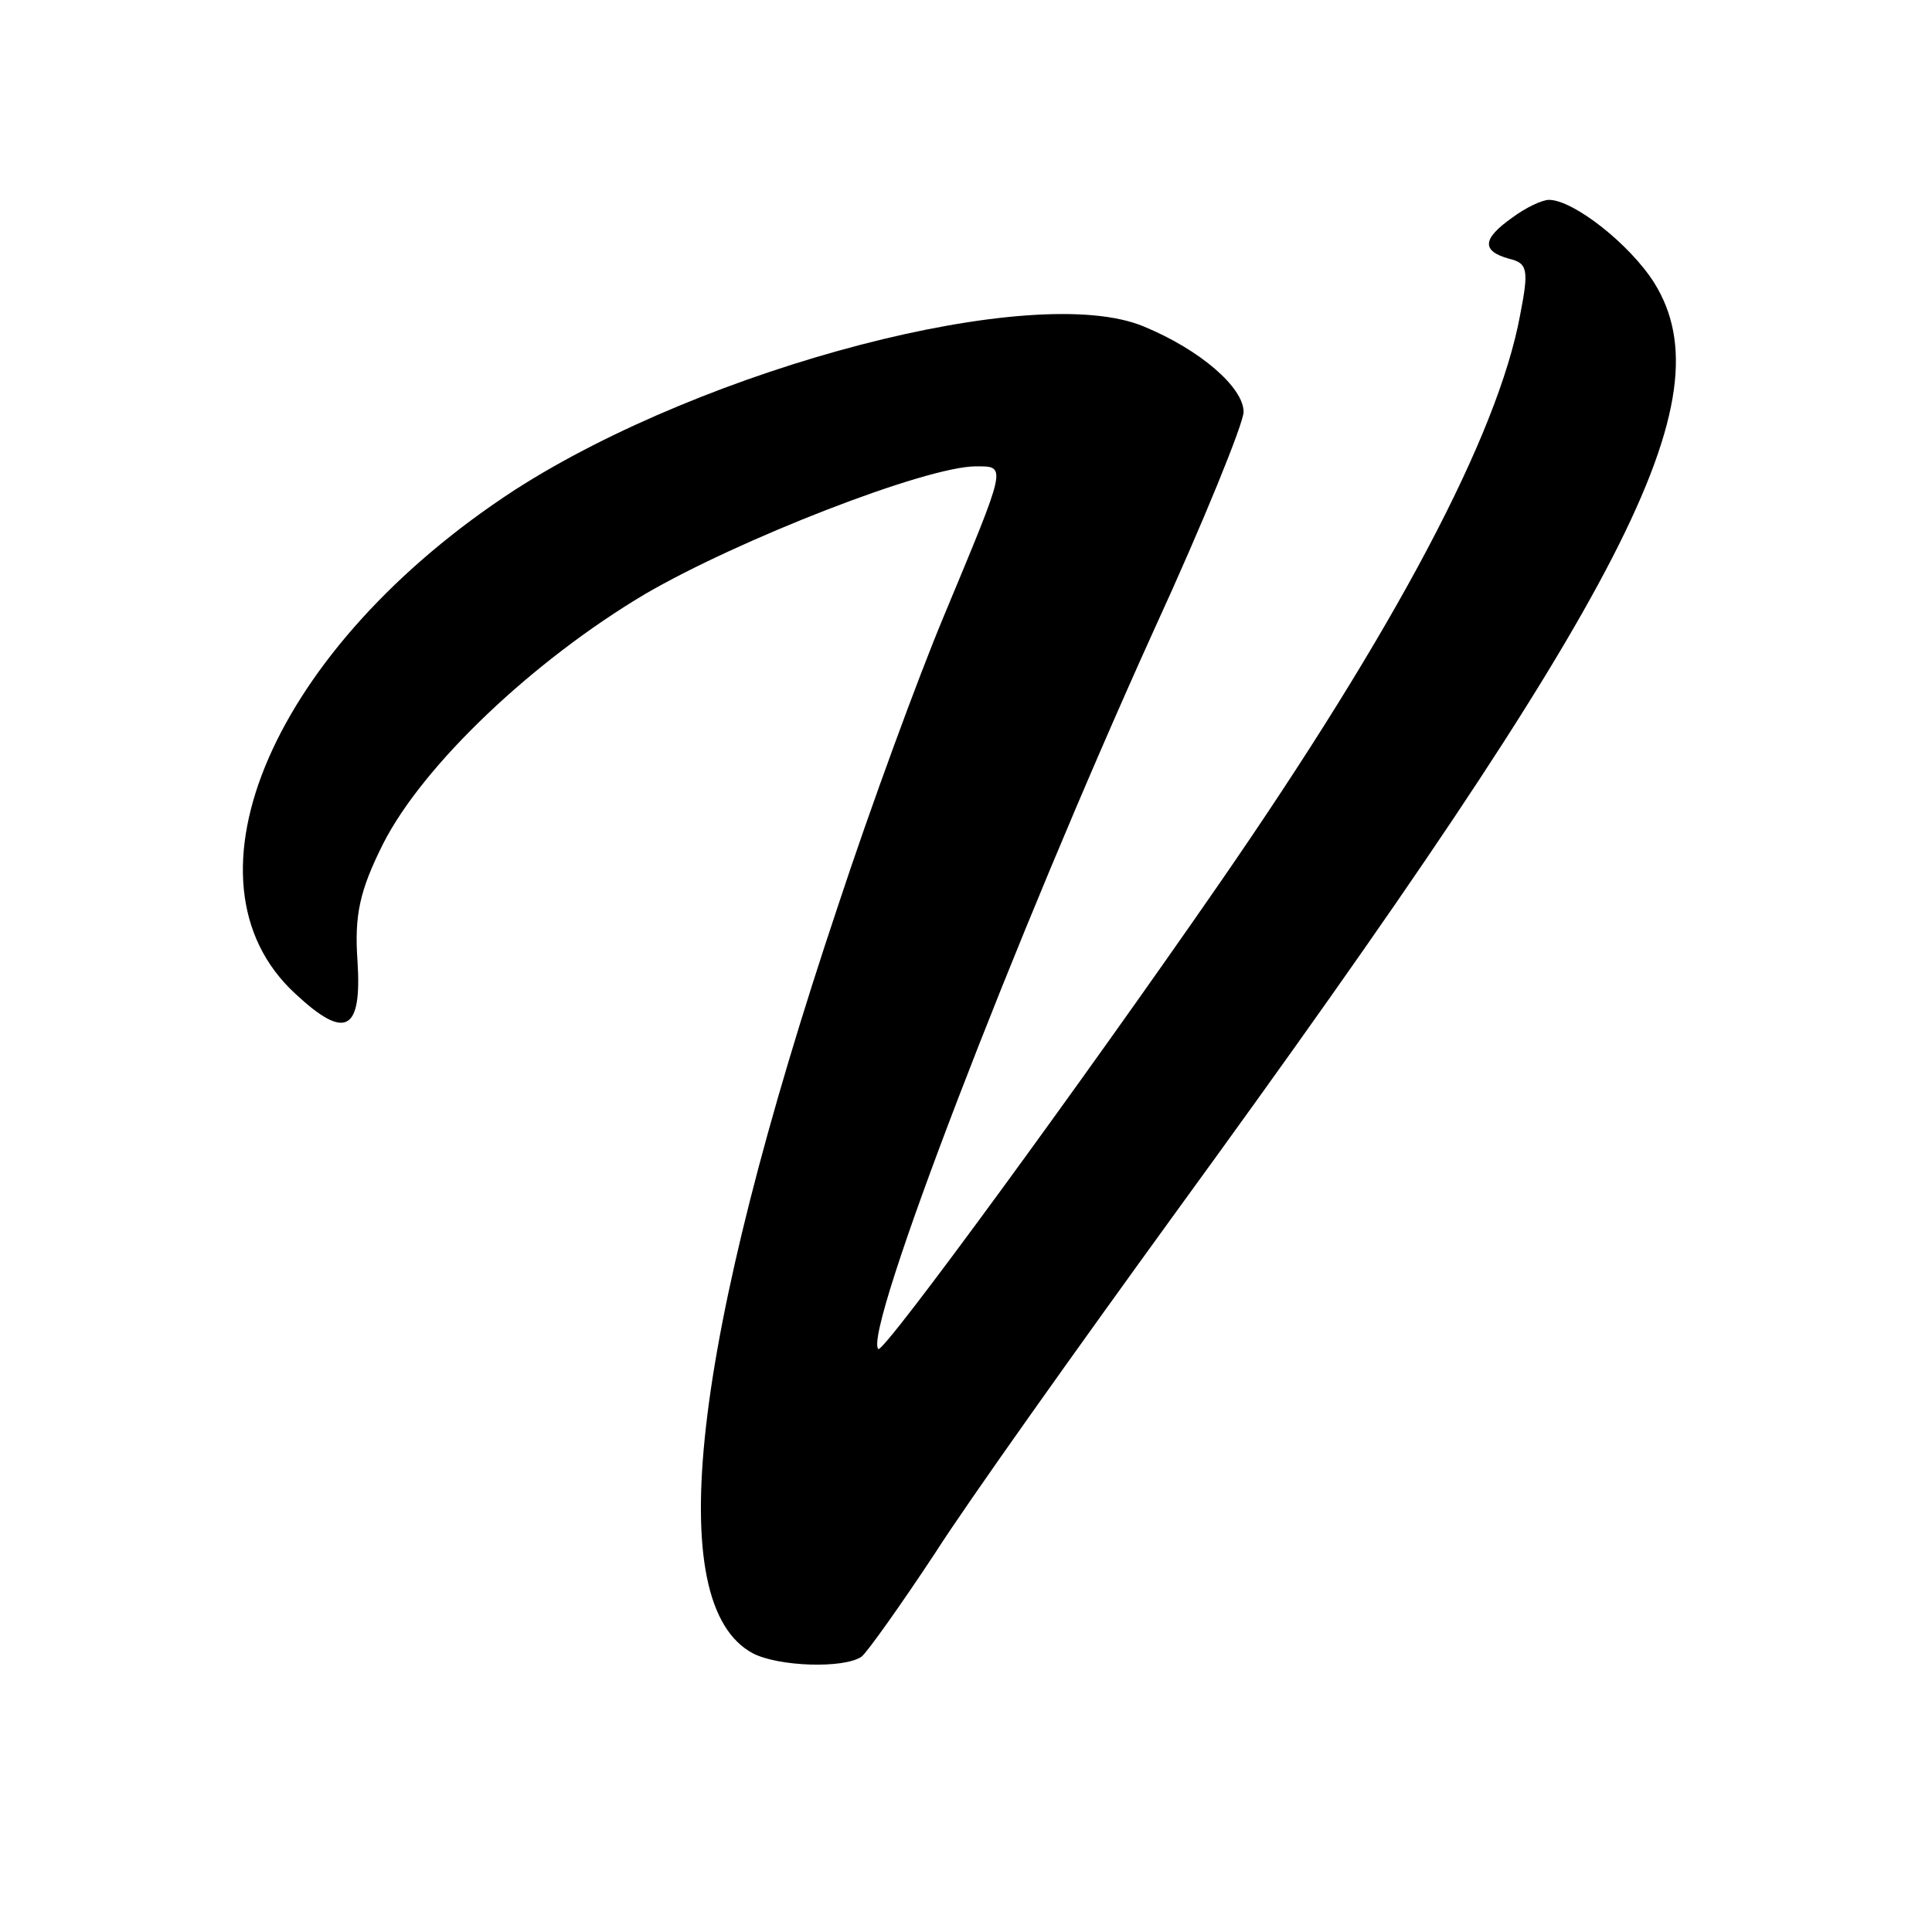 <?xml version="1.0" standalone="no"?>
<!DOCTYPE svg PUBLIC "-//W3C//DTD SVG 20010904//EN"
 "http://www.w3.org/TR/2001/REC-SVG-20010904/DTD/svg10.dtd">
<svg version="1.0" xmlns="http://www.w3.org/2000/svg"
 width="174pt" height="174pt" viewBox="0 0 174 174"
 preserveAspectRatio="xMidYMid meet">
<g transform="translate(0,174) scale(0.1,-0.1)"
fill="#000000" stroke="none">
<path d="M1362 1544 c-27 -19 -28 -30 -3 -37 17 -4 18 -10 10 -51 -20 -108
-112 -282 -271 -512 -121 -175 -302 -423 -307 -419 -14 15 123 371 248 647 45
98 81 187 81 197 0 22 -39 56 -90 77 -98 41 -393 -36 -566 -147 -217 -141
-309 -352 -198 -454 45 -42 60 -34 56 29 -3 42 2 64 23 106 36 71 135 165 236
225 84 49 253 115 298 115 28 0 28 2 -29 -135 -23 -55 -66 -172 -95 -260 -133
-397 -159 -630 -77 -674 23 -12 82 -14 98 -3 5 4 35 46 66 93 30 47 129 186
219 310 406 558 494 729 429 834 -22 35 -73 75 -95 75 -6 0 -21 -7 -33 -16z"/>
</g>
</svg>

